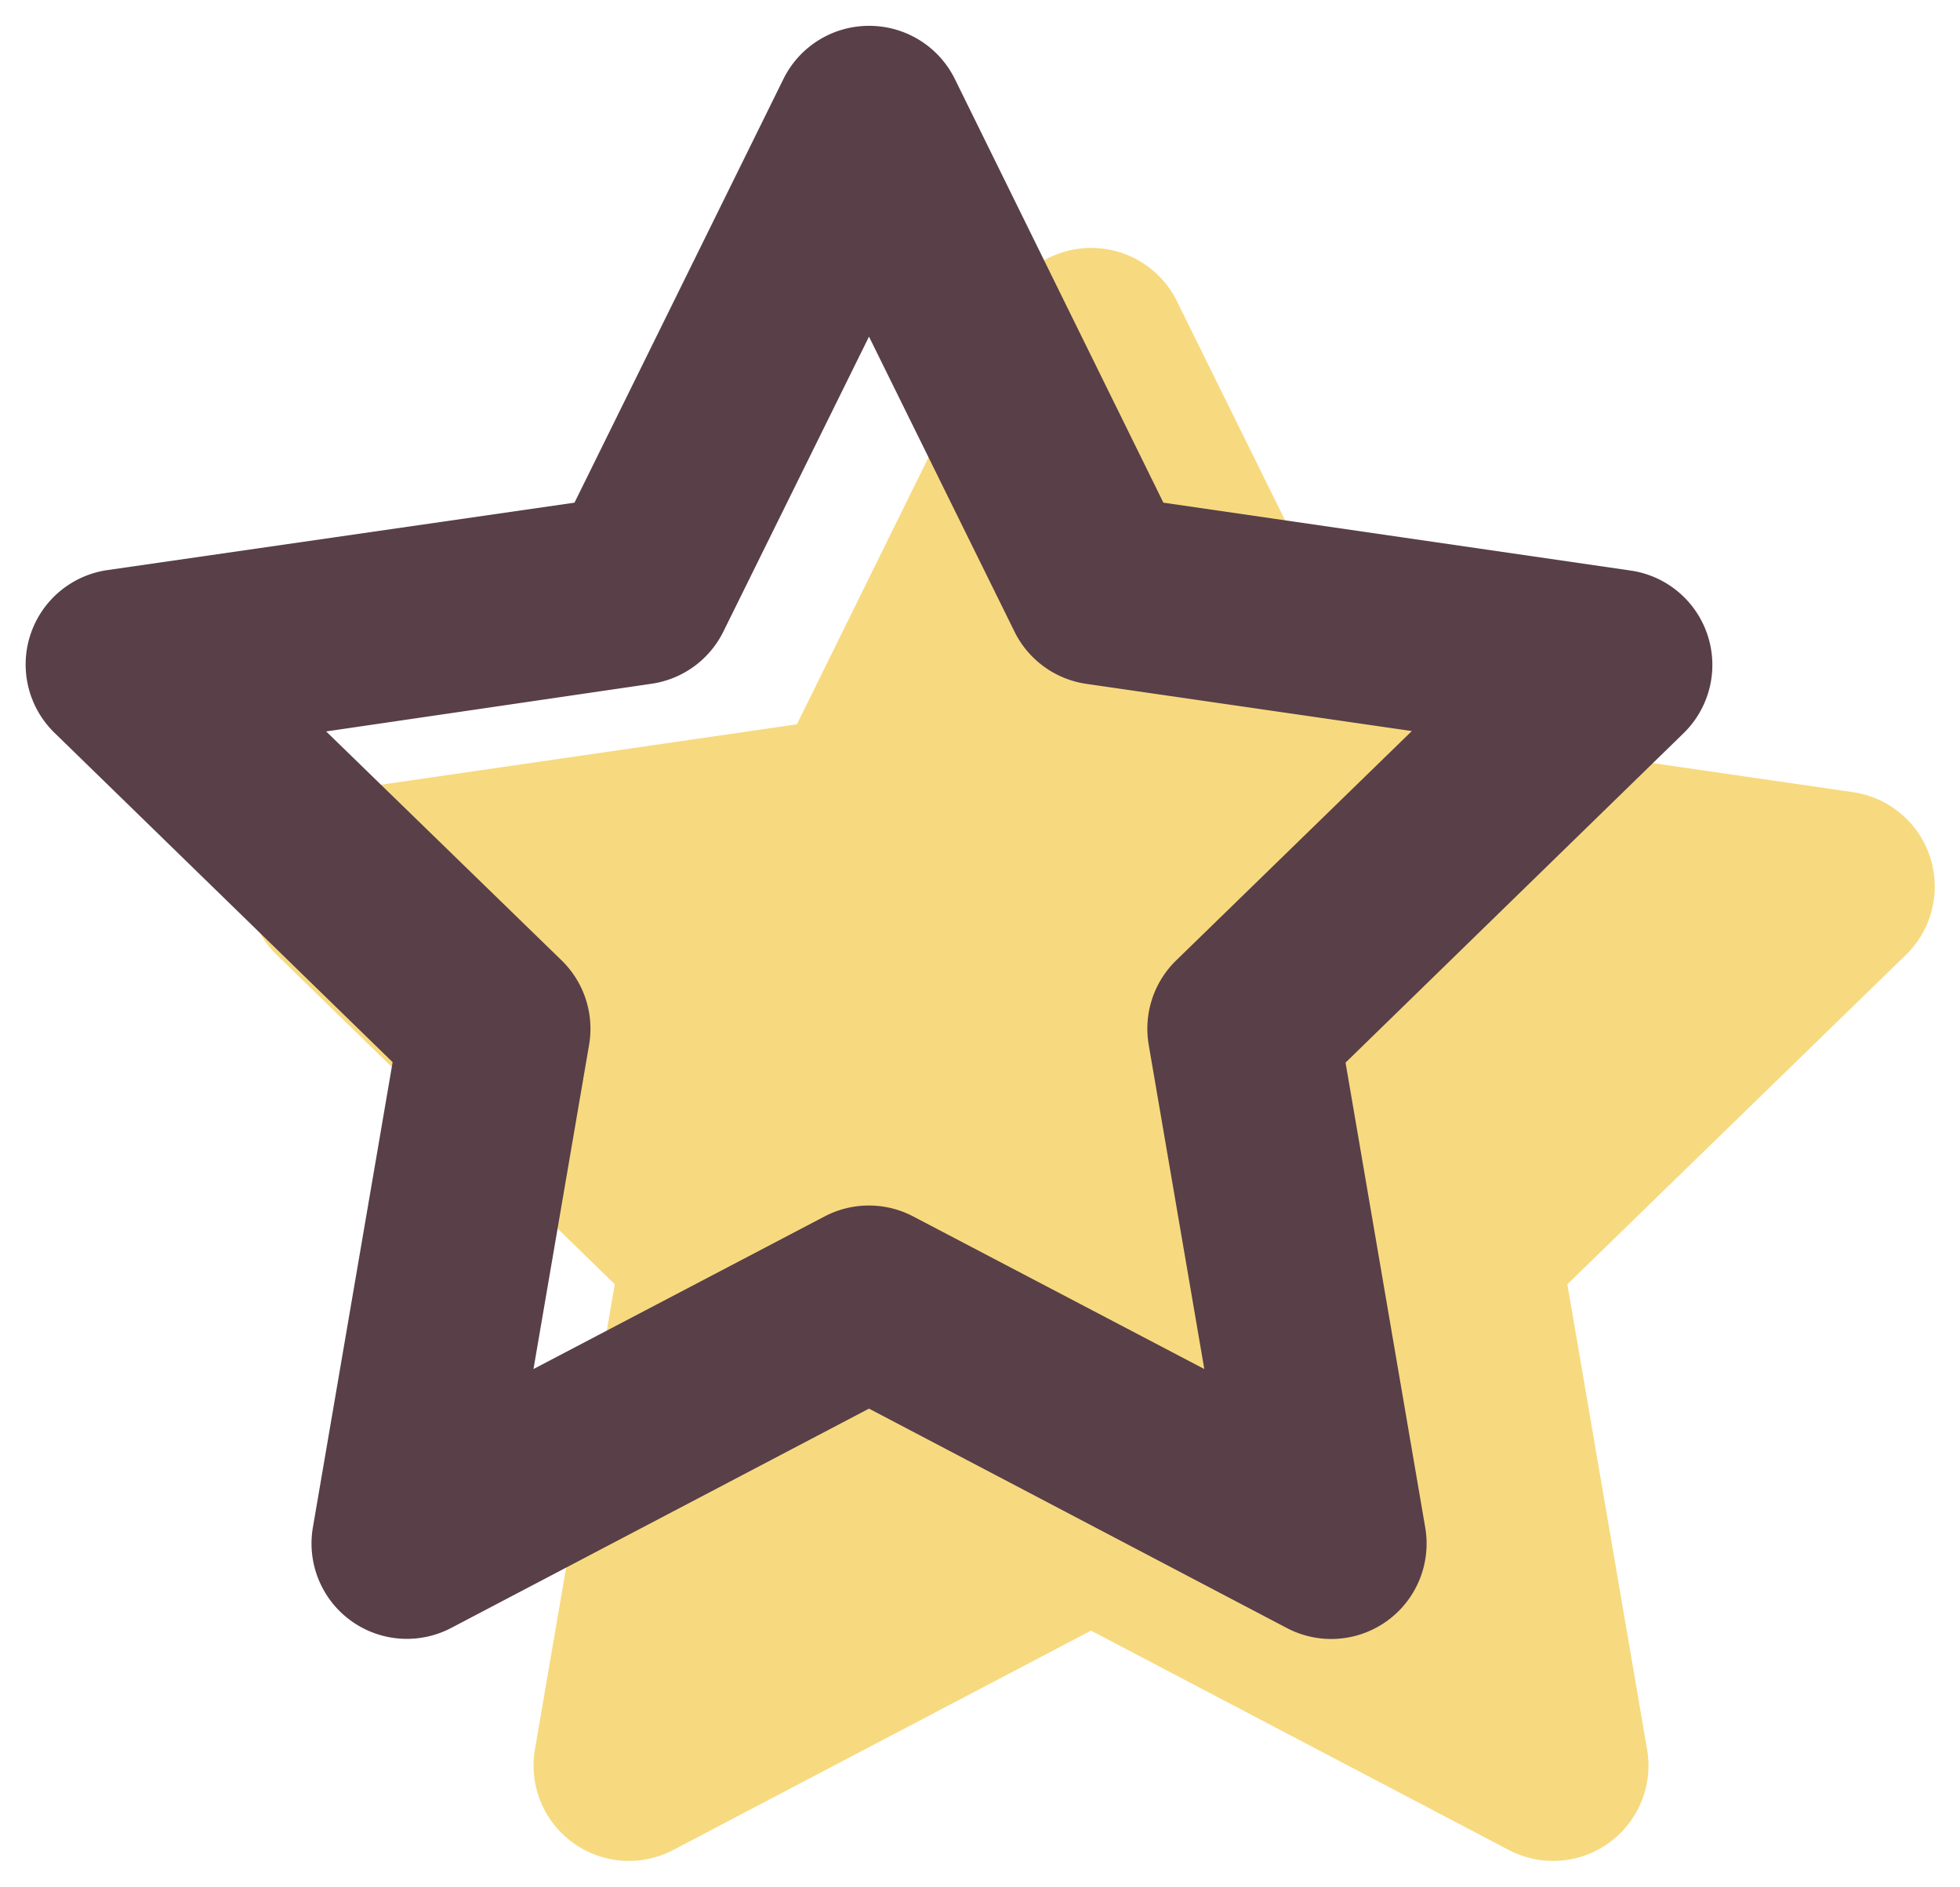 <svg xmlns="http://www.w3.org/2000/svg" xmlns:xlink="http://www.w3.org/1999/xlink" width="20.552" height="19.785" viewBox="0 0 20.552 19.785"><defs><style>.a{fill:none;}.b{fill:#f7da7f;}.c{clip-path:url(#a);}.d{fill:#583f48;}</style><clipPath id="a"><rect class="a" width="20.552" height="19.785"/></clipPath></defs><g transform="translate(0 0)"><path class="b" d="M10.673,2.833,13.1,7.742l5.417.788-3.92,3.821.925,5.4L10.673,15.2,5.828,17.746l.925-5.4L2.833,8.53,8.25,7.742Z" transform="translate(0.767 0.767)"/><g transform="translate(0 0)"><g class="c"><path class="b" d="M10.673,1.833a1,1,0,0,1,.9.557l2.191,4.438,4.9.712a1,1,0,0,1,.554,1.706L15.668,12.7l.836,4.878a1,1,0,0,1-1.451,1.054l-4.38-2.3-4.38,2.3a1,1,0,0,1-1.451-1.054L5.679,12.7,2.135,9.246A1,1,0,0,1,2.689,7.54l4.9-.712L9.777,2.39A1,1,0,0,1,10.673,1.833Zm5.692,7.395-3.412-.5a1,1,0,0,1-.753-.547L10.673,5.092,9.147,8.184a1,1,0,0,1-.753.547l-3.412.5,2.47,2.407a1,1,0,0,1,.288.885l-.583,3.4,3.052-1.6a1,1,0,0,1,.931,0l3.052,1.6-.583-3.4a1,1,0,0,1,.288-.885Z" transform="translate(0.767 0.767)"/><path class="d" d="M8.841,0a1,1,0,0,1,.9.557L11.928,5l4.9.712a1,1,0,0,1,.554,1.706l-3.544,3.454.836,4.878A1,1,0,0,1,13.221,16.8l-4.38-2.3L4.46,16.8A1,1,0,0,1,3.01,15.745l.836-4.878L.3,7.413A1,1,0,0,1,.856,5.707L5.753,5,7.944.557A1,1,0,0,1,8.841,0Zm5.692,7.395L11.12,6.9a1,1,0,0,1-.753-.547L8.841,3.259,7.314,6.352a1,1,0,0,1-.753.547l-3.412.5L5.618,9.8a1,1,0,0,1,.288.885l-.583,3.4,3.052-1.6a1,1,0,0,1,.93,0l3.052,1.6-.583-3.4a1,1,0,0,1,.288-.885Z" transform="translate(0.271 0.271)"/></g></g></g></svg>